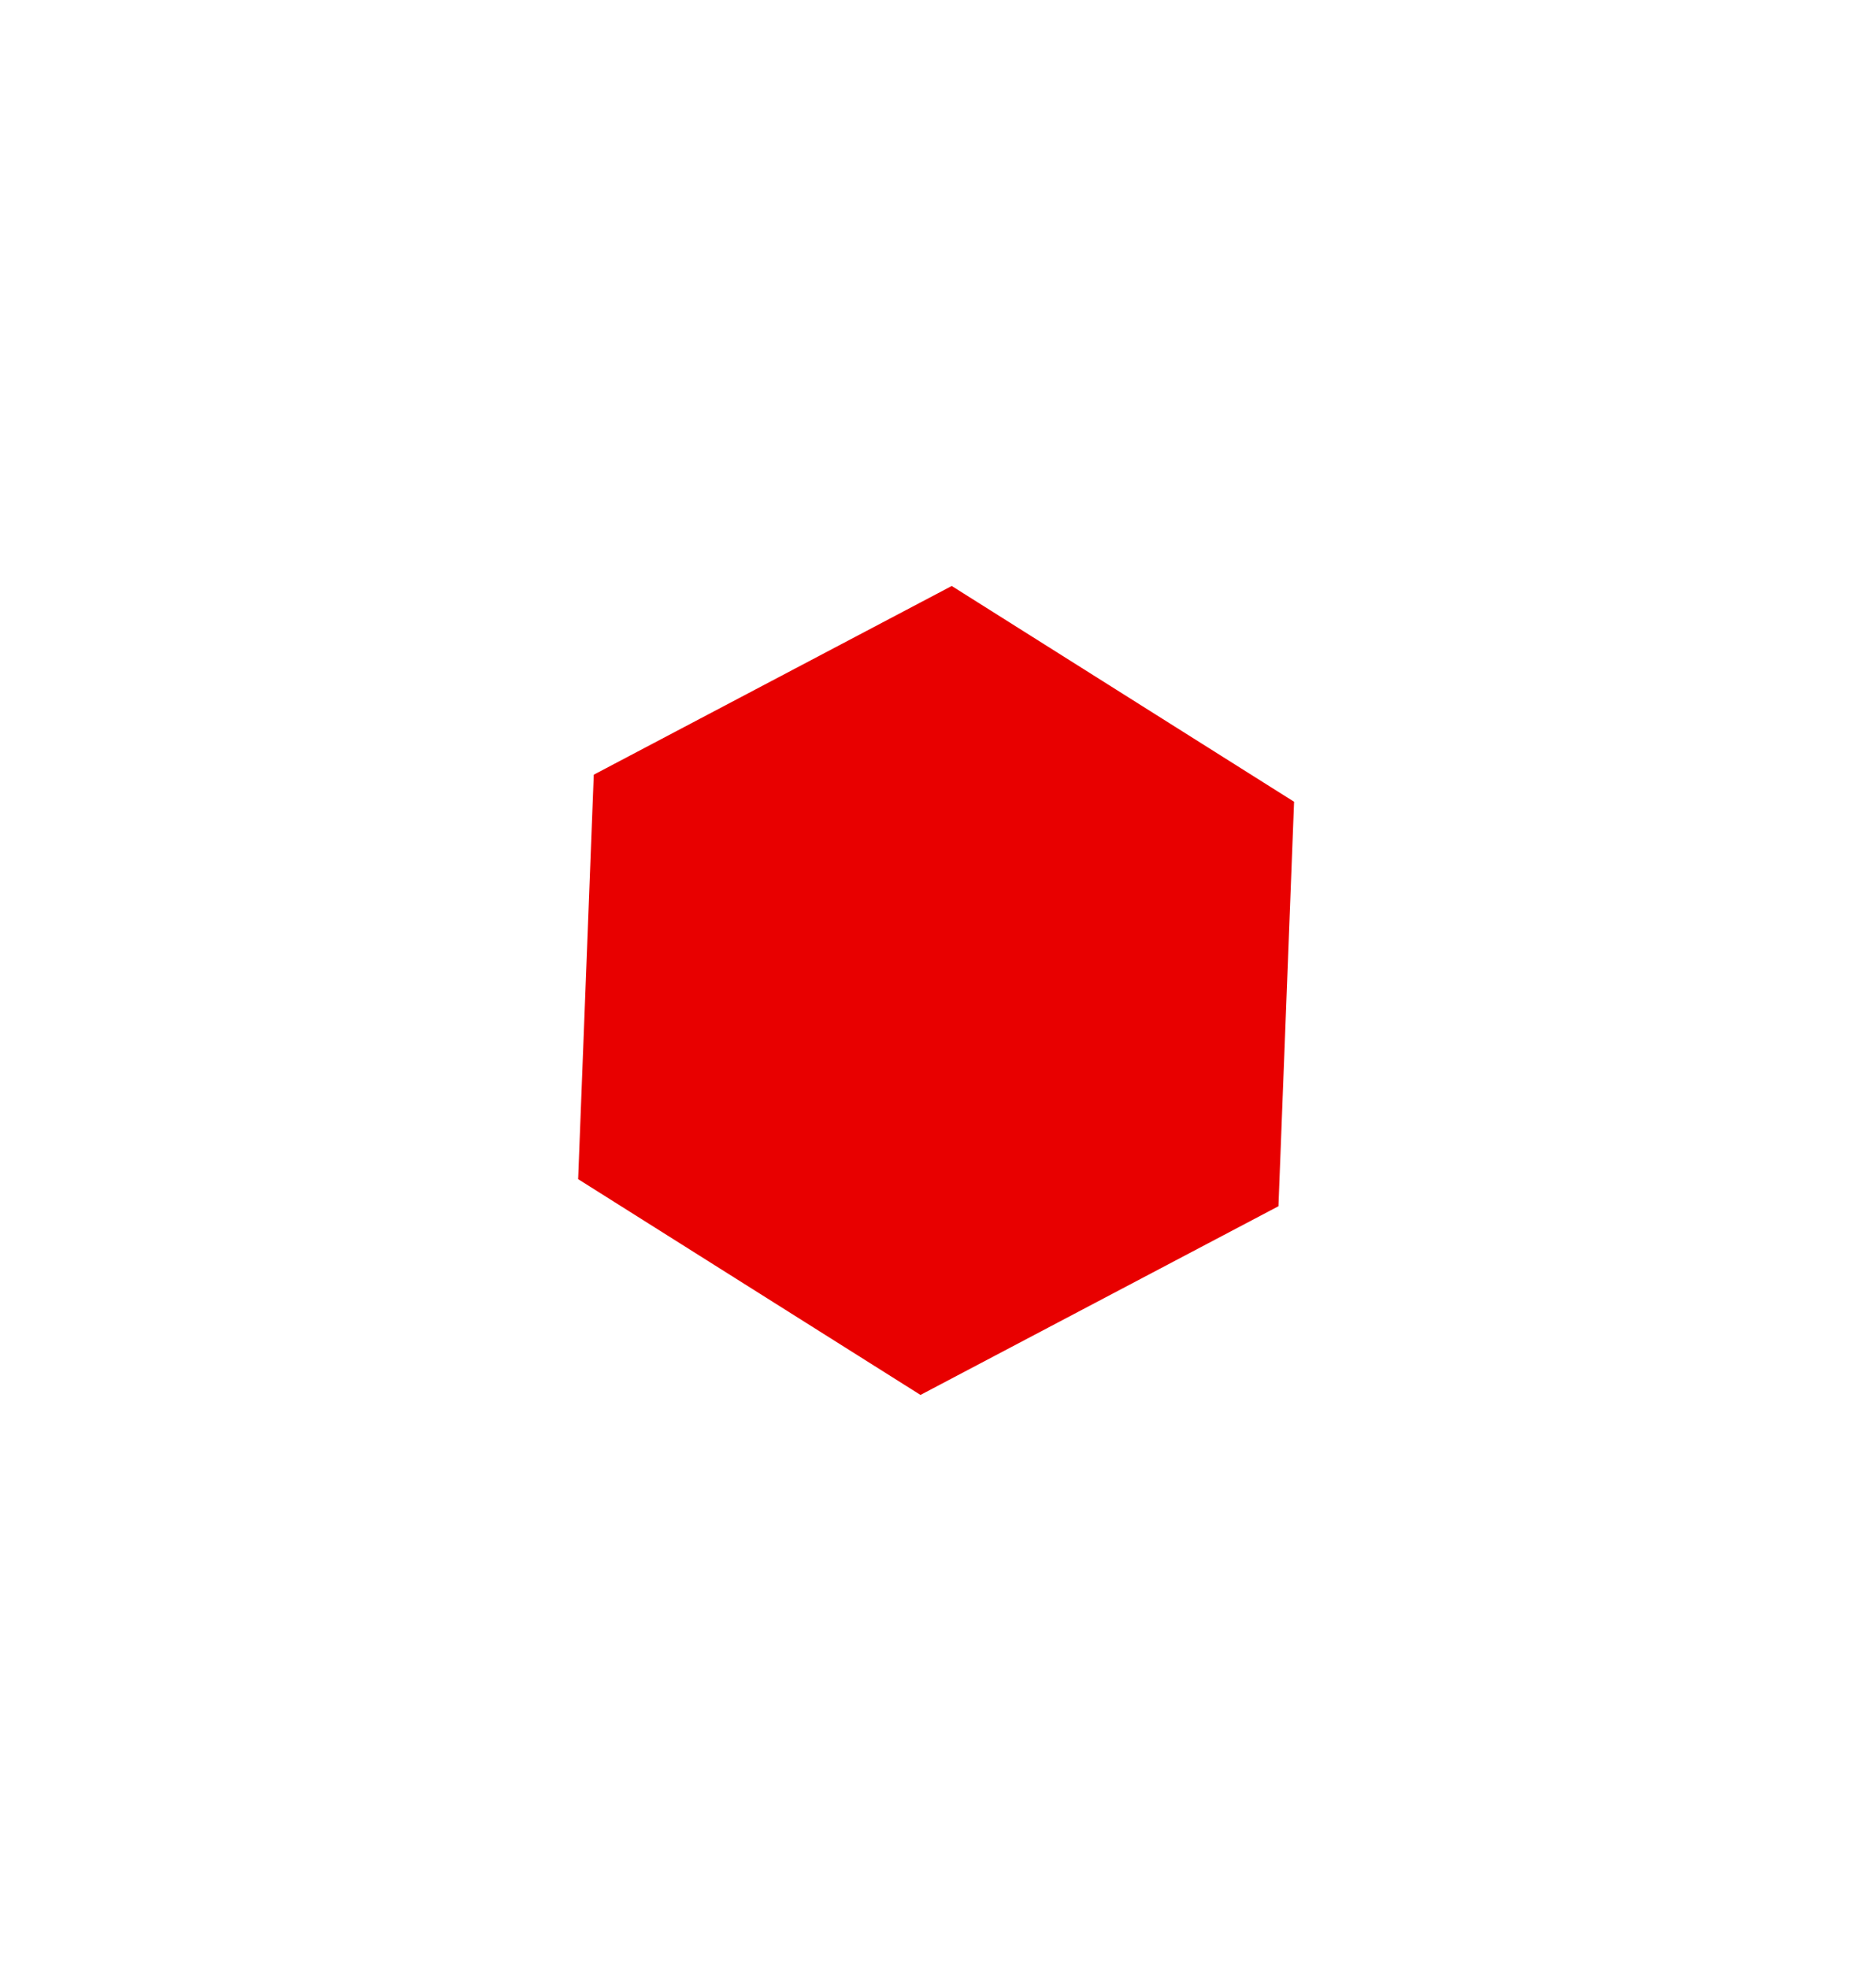 <svg width="102" height="107" viewBox="0 0 102 107" fill="none" xmlns="http://www.w3.org/2000/svg">
<g filter="url(#filter0_d_9_7167)">
<path d="M51.747 22.849L70.36 34.577L69.511 56.561L50.048 66.817L31.434 55.089L32.284 33.106L51.747 22.849Z" fill="#E80000"/>
</g>
<defs>
<filter id="filter0_d_9_7167" x="0.434" y="0.849" width="100.926" height="105.967" filterUnits="userSpaceOnUse" color-interpolation-filters="sRGB">
<feFlood flood-opacity="0" result="BackgroundImageFix"/>
<feColorMatrix in="SourceAlpha" type="matrix" values="0 0 0 0 0 0 0 0 0 0 0 0 0 0 0 0 0 0 127 0" result="hardAlpha"/>
<feOffset dy="9"/>
<feGaussianBlur stdDeviation="15.5"/>
<feComposite in2="hardAlpha" operator="out"/>
<feColorMatrix type="matrix" values="0 0 0 0 1 0 0 0 0 0.017 0 0 0 0 0.079 0 0 0 0.35 0"/>
<feBlend mode="normal" in2="BackgroundImageFix" result="effect1_dropShadow_9_7167"/>
<feBlend mode="normal" in="SourceGraphic" in2="effect1_dropShadow_9_7167" result="shape"/>
</filter>
</defs>
</svg>
